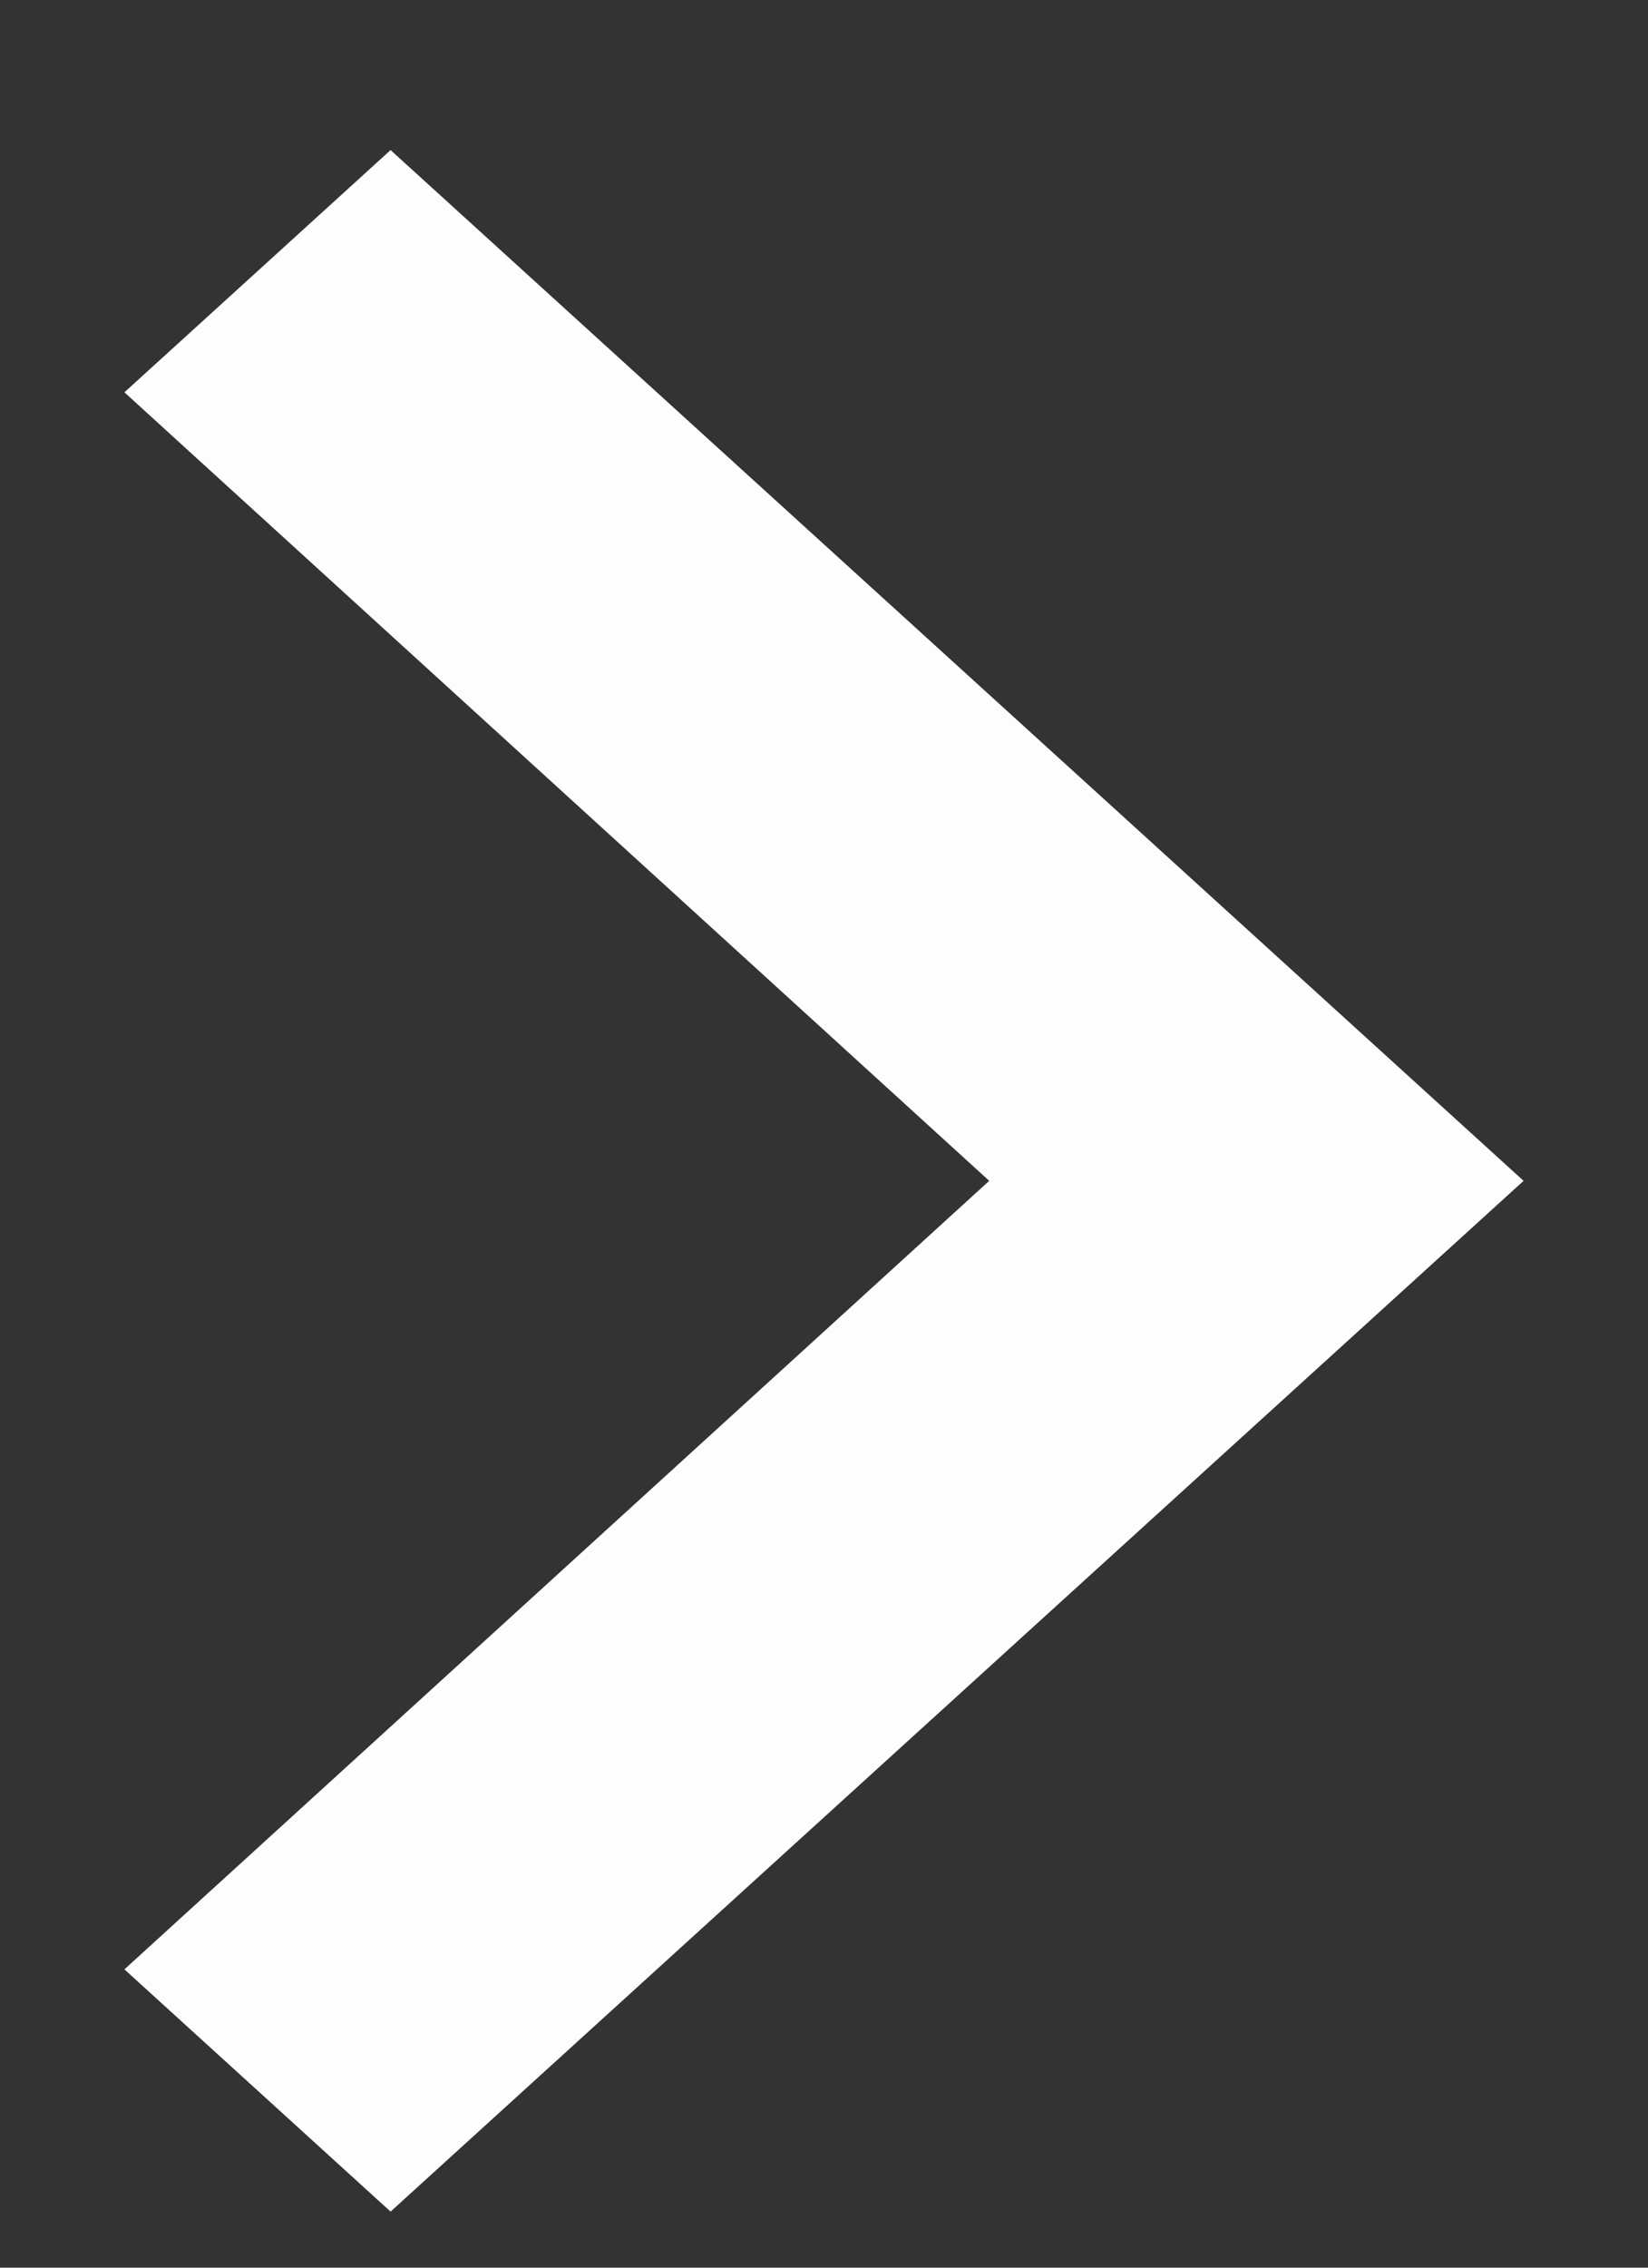 <?xml version="1.0" encoding="UTF-8"?> <svg xmlns="http://www.w3.org/2000/svg" width="8" height="11" viewBox="0 0 8 11" fill="none"><rect x="0" y="0" width="8" height="11" fill="#333333" stroke="none"/><path d="M0.604 9.553L4.802 5.728L0.604 1.903L1.896 0.728L7.396 5.728L1.896 10.728L0.604 9.553Z" fill="#FDFDFD"></path></svg> 
